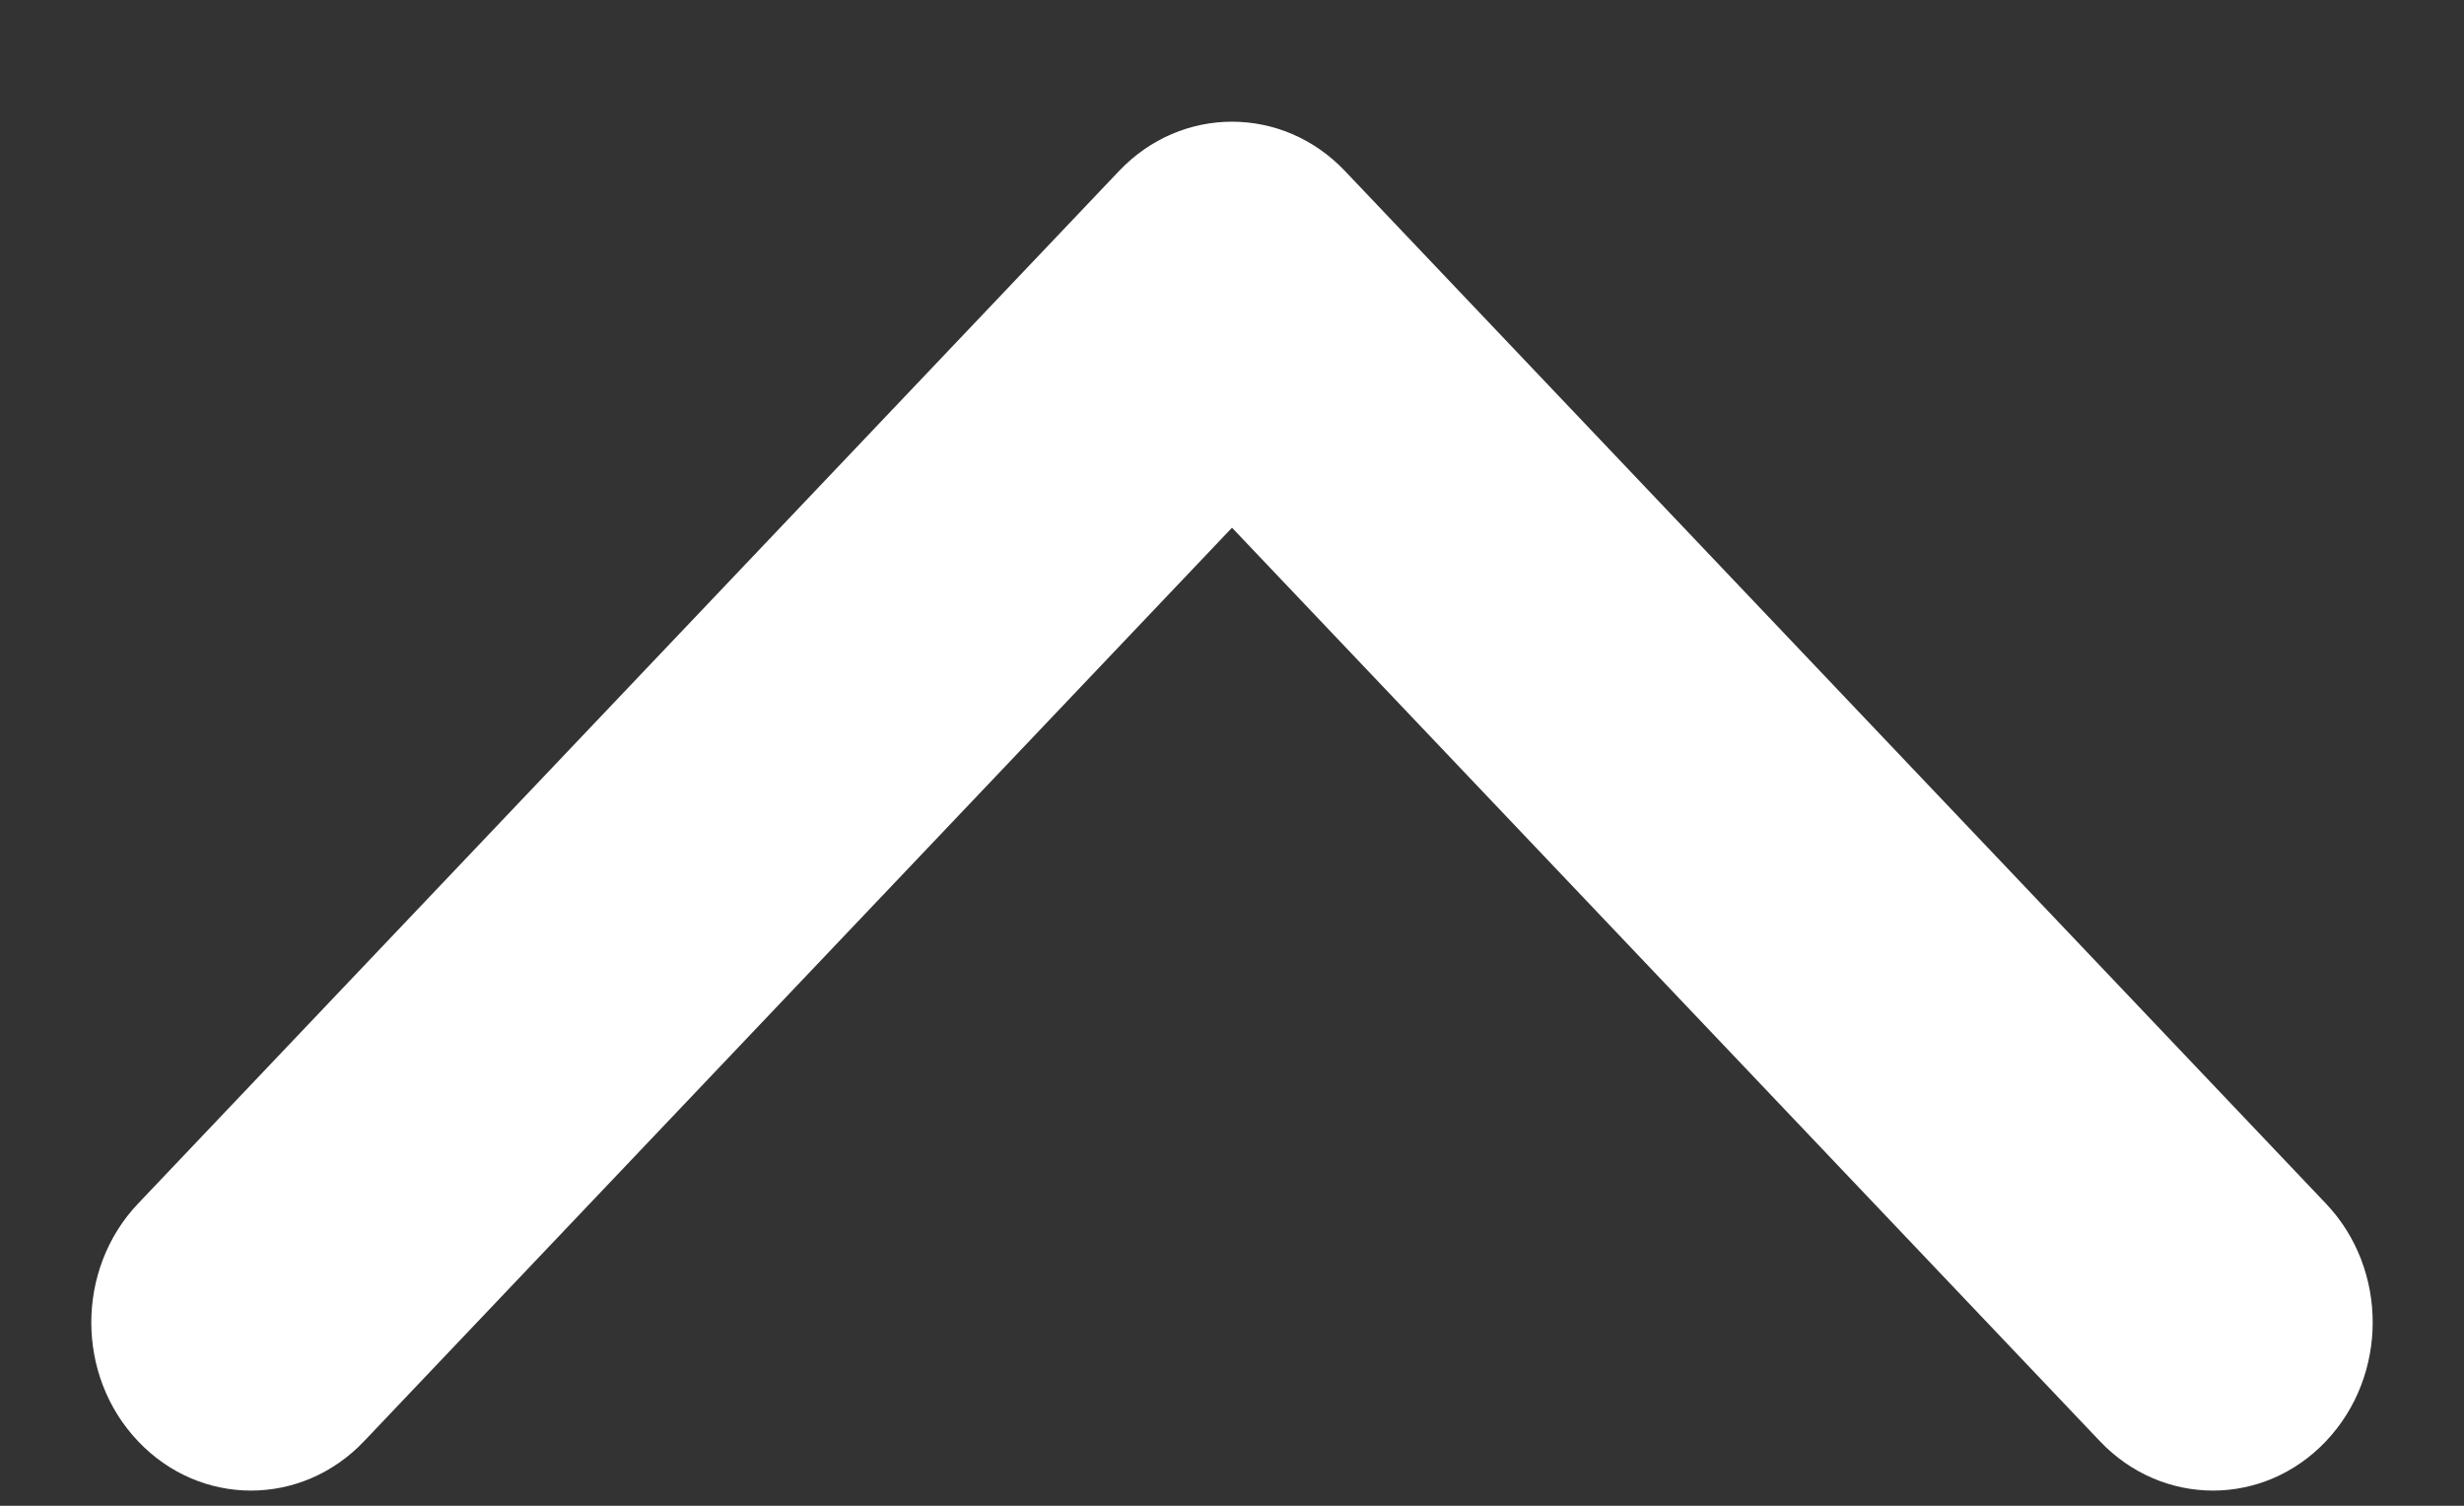 <svg width="18" height="11" viewBox="0 0 18 11" fill="none" xmlns="http://www.w3.org/2000/svg">
<rect x="0" y="0" width="18" height="11" fill="#333333" stroke="none"/>
<path d="M8.175 1.249L1.009 8.792C0.553 9.272 0.553 10.05 1.009 10.529C1.464 11.009 2.203 11.009 2.659 10.529L9 3.855L15.341 10.529C15.797 11.009 16.536 11.009 16.991 10.529C17.447 10.049 17.447 9.271 16.991 8.792L9.825 1.249C9.597 1.009 9.299 0.889 9 0.889C8.701 0.889 8.403 1.009 8.175 1.249Z" fill="white"/>
</svg>
